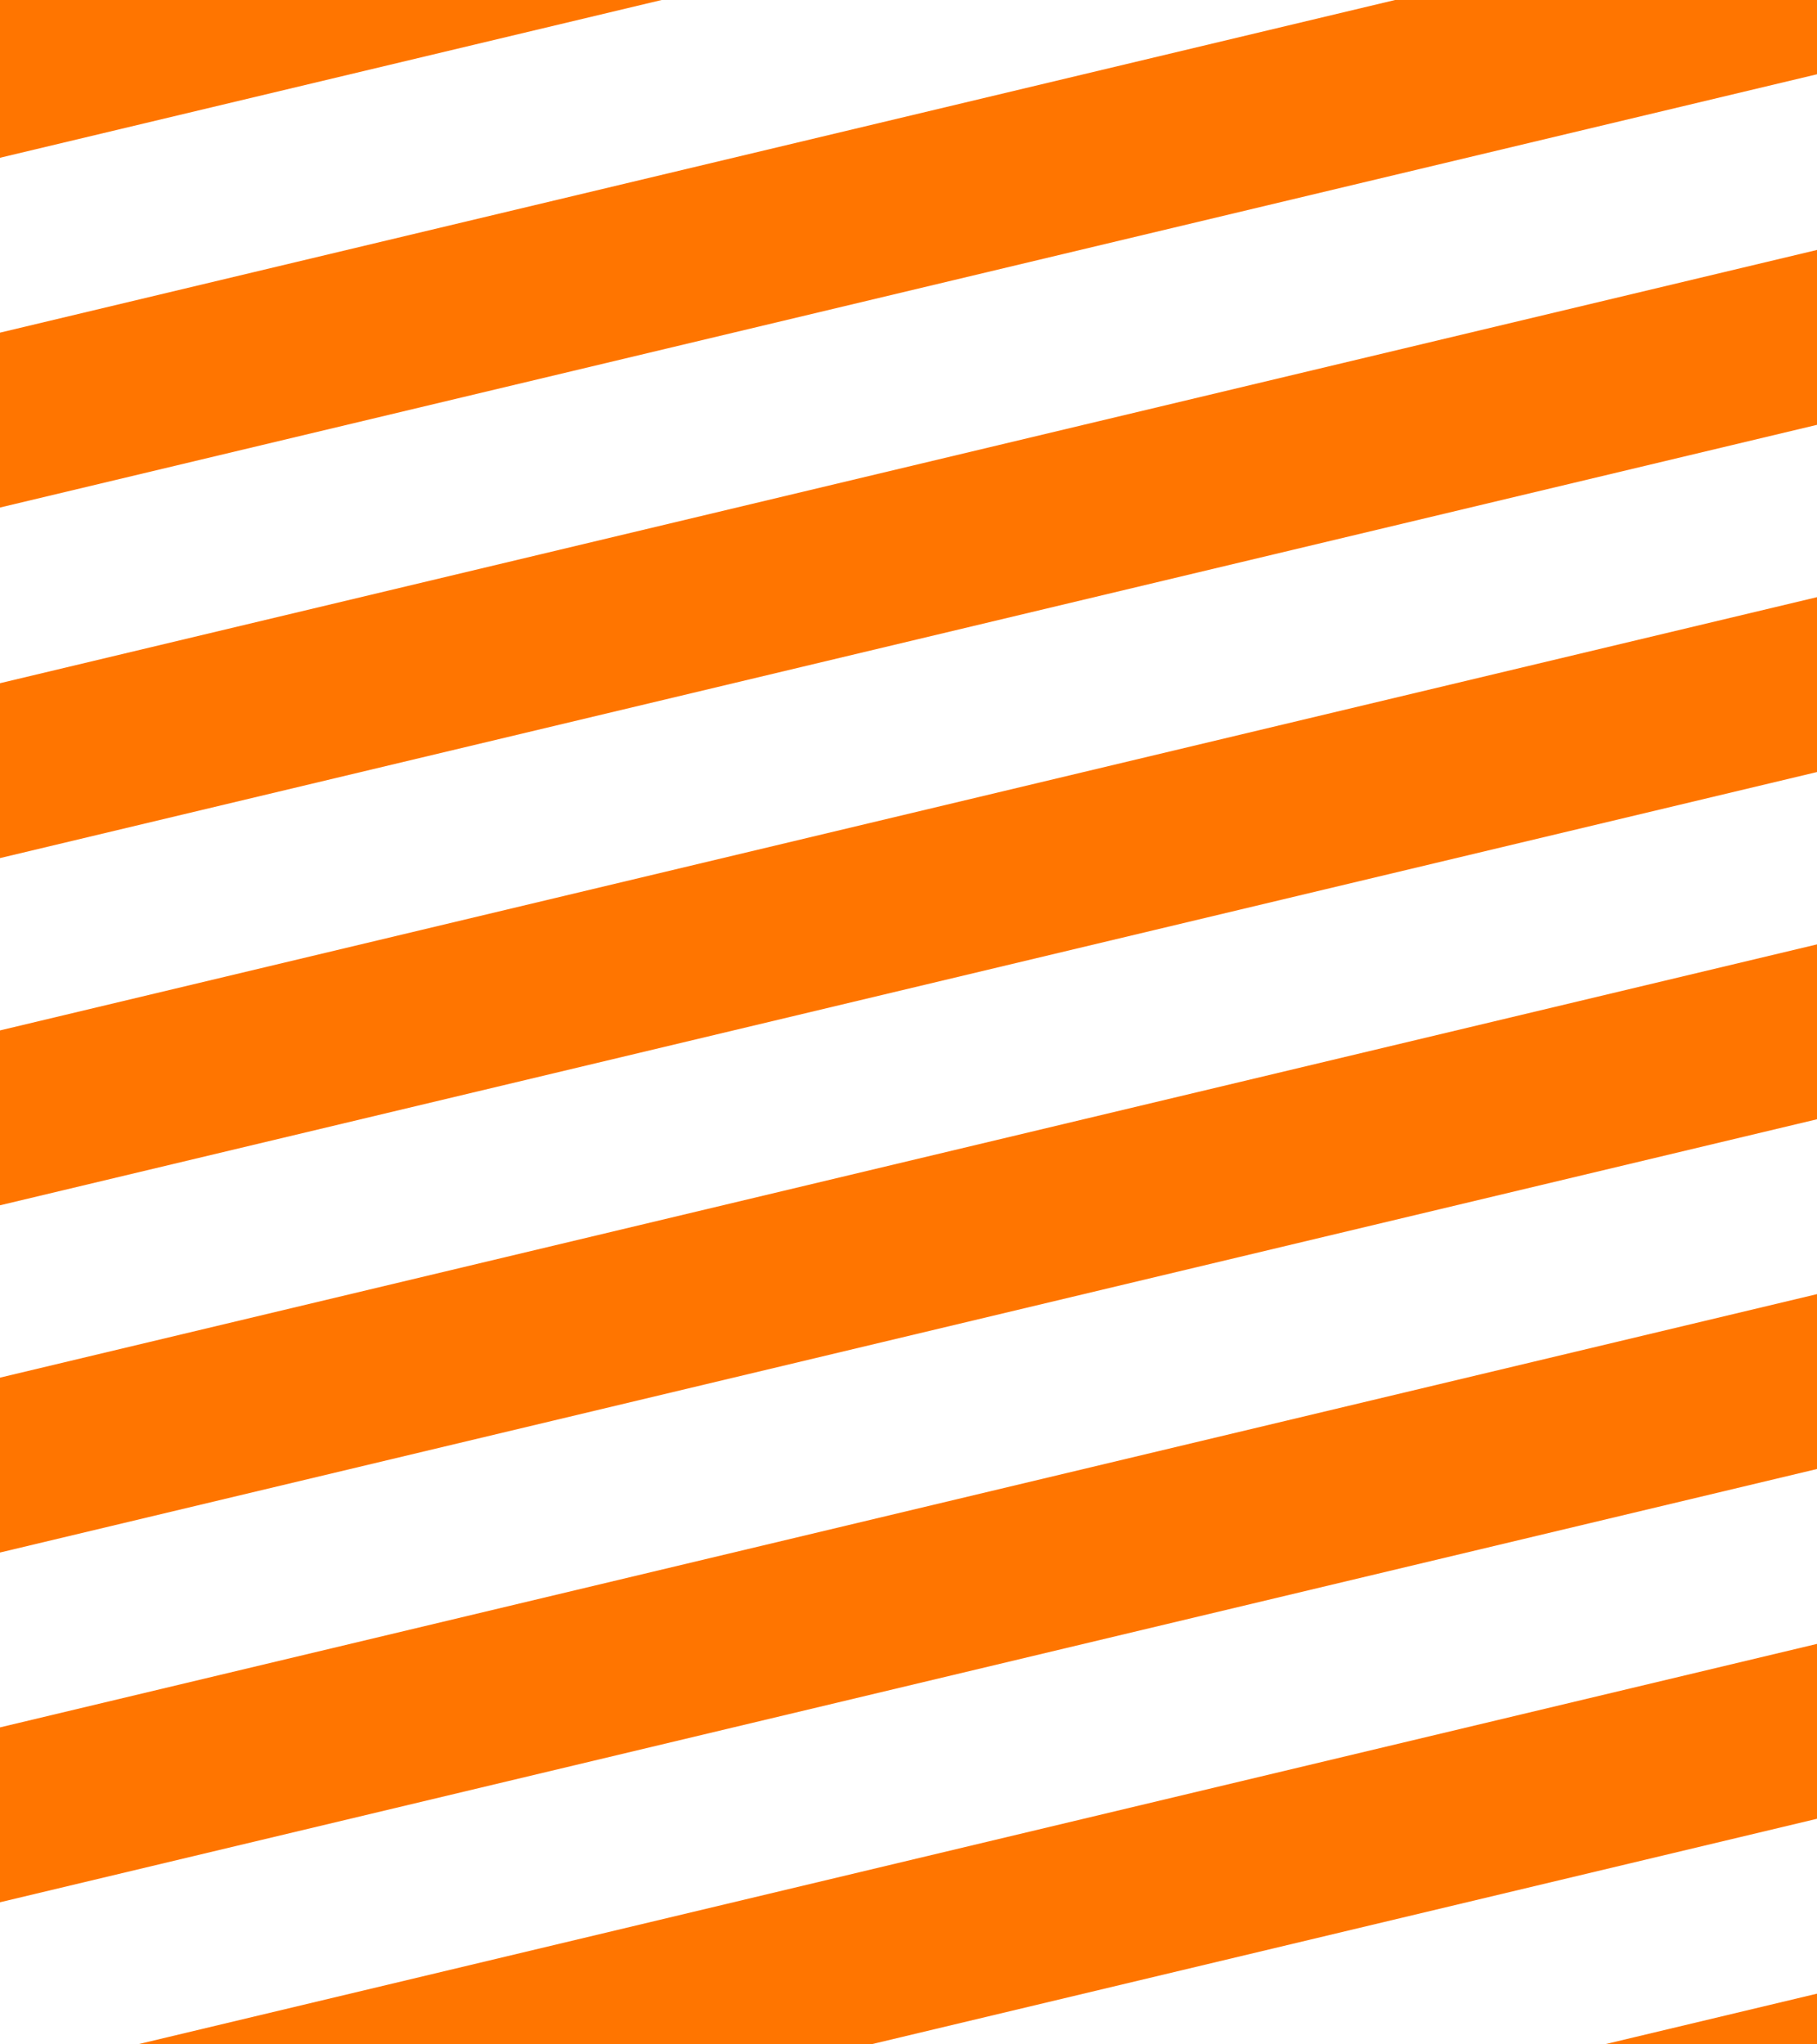 <svg viewBox="0 0 800 900" xmlns:xlink="http://www.w3.org/1999/xlink" xmlns="http://www.w3.org/2000/svg" data-name="Layer 1" id="Layer_1">
  <defs>
    <style>
      .cls-1 {
        fill: none;
      }

      .cls-2 {
        fill: #ff7500;
      }

      .cls-3 {
        clip-path: url(#clippath);
      }
    </style>
    <clipPath id="clippath">
      <rect transform="translate(-182.23 931.07) rotate(-90)" height="898.52" width="2293.33" y="107.4" x="-772.25" class="cls-1"></rect>
    </clipPath>
  </defs>
  <g class="cls-3">
    <g>
      <rect transform="translate(1073.05 1567.82) rotate(166.59)" height="74.89" width="2698.48" y="809.54" x="-904.87" class="cls-2"></rect>
      <rect transform="translate(970.74 1288.46) rotate(166.59)" height="74.89" width="2698.48" y="663.85" x="-939.6" class="cls-2"></rect>
      <rect transform="translate(868.43 1009.11) rotate(166.59)" height="74.89" width="2698.48" y="518.16" x="-974.34" class="cls-2"></rect>
      <rect transform="translate(766.86 731.77) rotate(166.59)" height="74.89" width="2698.48" y="373.52" x="-1008.82" class="cls-2"></rect>
      <rect transform="translate(665.29 454.44) rotate(166.59)" height="74.89" width="2698.48" y="228.88" x="-1043.31" class="cls-2"></rect>
      <rect transform="translate(1276.94 2124.51) rotate(166.59)" height="74.89" width="2698.48" y="1099.87" x="-835.65" class="cls-2"></rect>
      <rect transform="translate(1175.37 1847.18) rotate(166.59)" height="74.89" width="2698.48" y="955.23" x="-870.13" class="cls-2"></rect>
      <rect transform="translate(560.09 175.42) rotate(166.59)" height="74.89" width="2698.48" y="83.19" x="-1079.5" class="cls-2"></rect>
      <rect transform="translate(457.78 -103.94) rotate(166.59)" height="74.89" width="2698.48" y="-62.5" x="-1114.24" class="cls-2"></rect>
      <rect transform="translate(356.21 -381.27) rotate(166.59)" height="74.89" width="2698.48" y="-207.14" x="-1148.72" class="cls-2"></rect>
      <rect transform="translate(254.64 -658.6) rotate(166.59)" height="74.89" width="2698.48" y="-351.78" x="-1183.21" class="cls-2"></rect>
    </g>
  </g>
</svg>